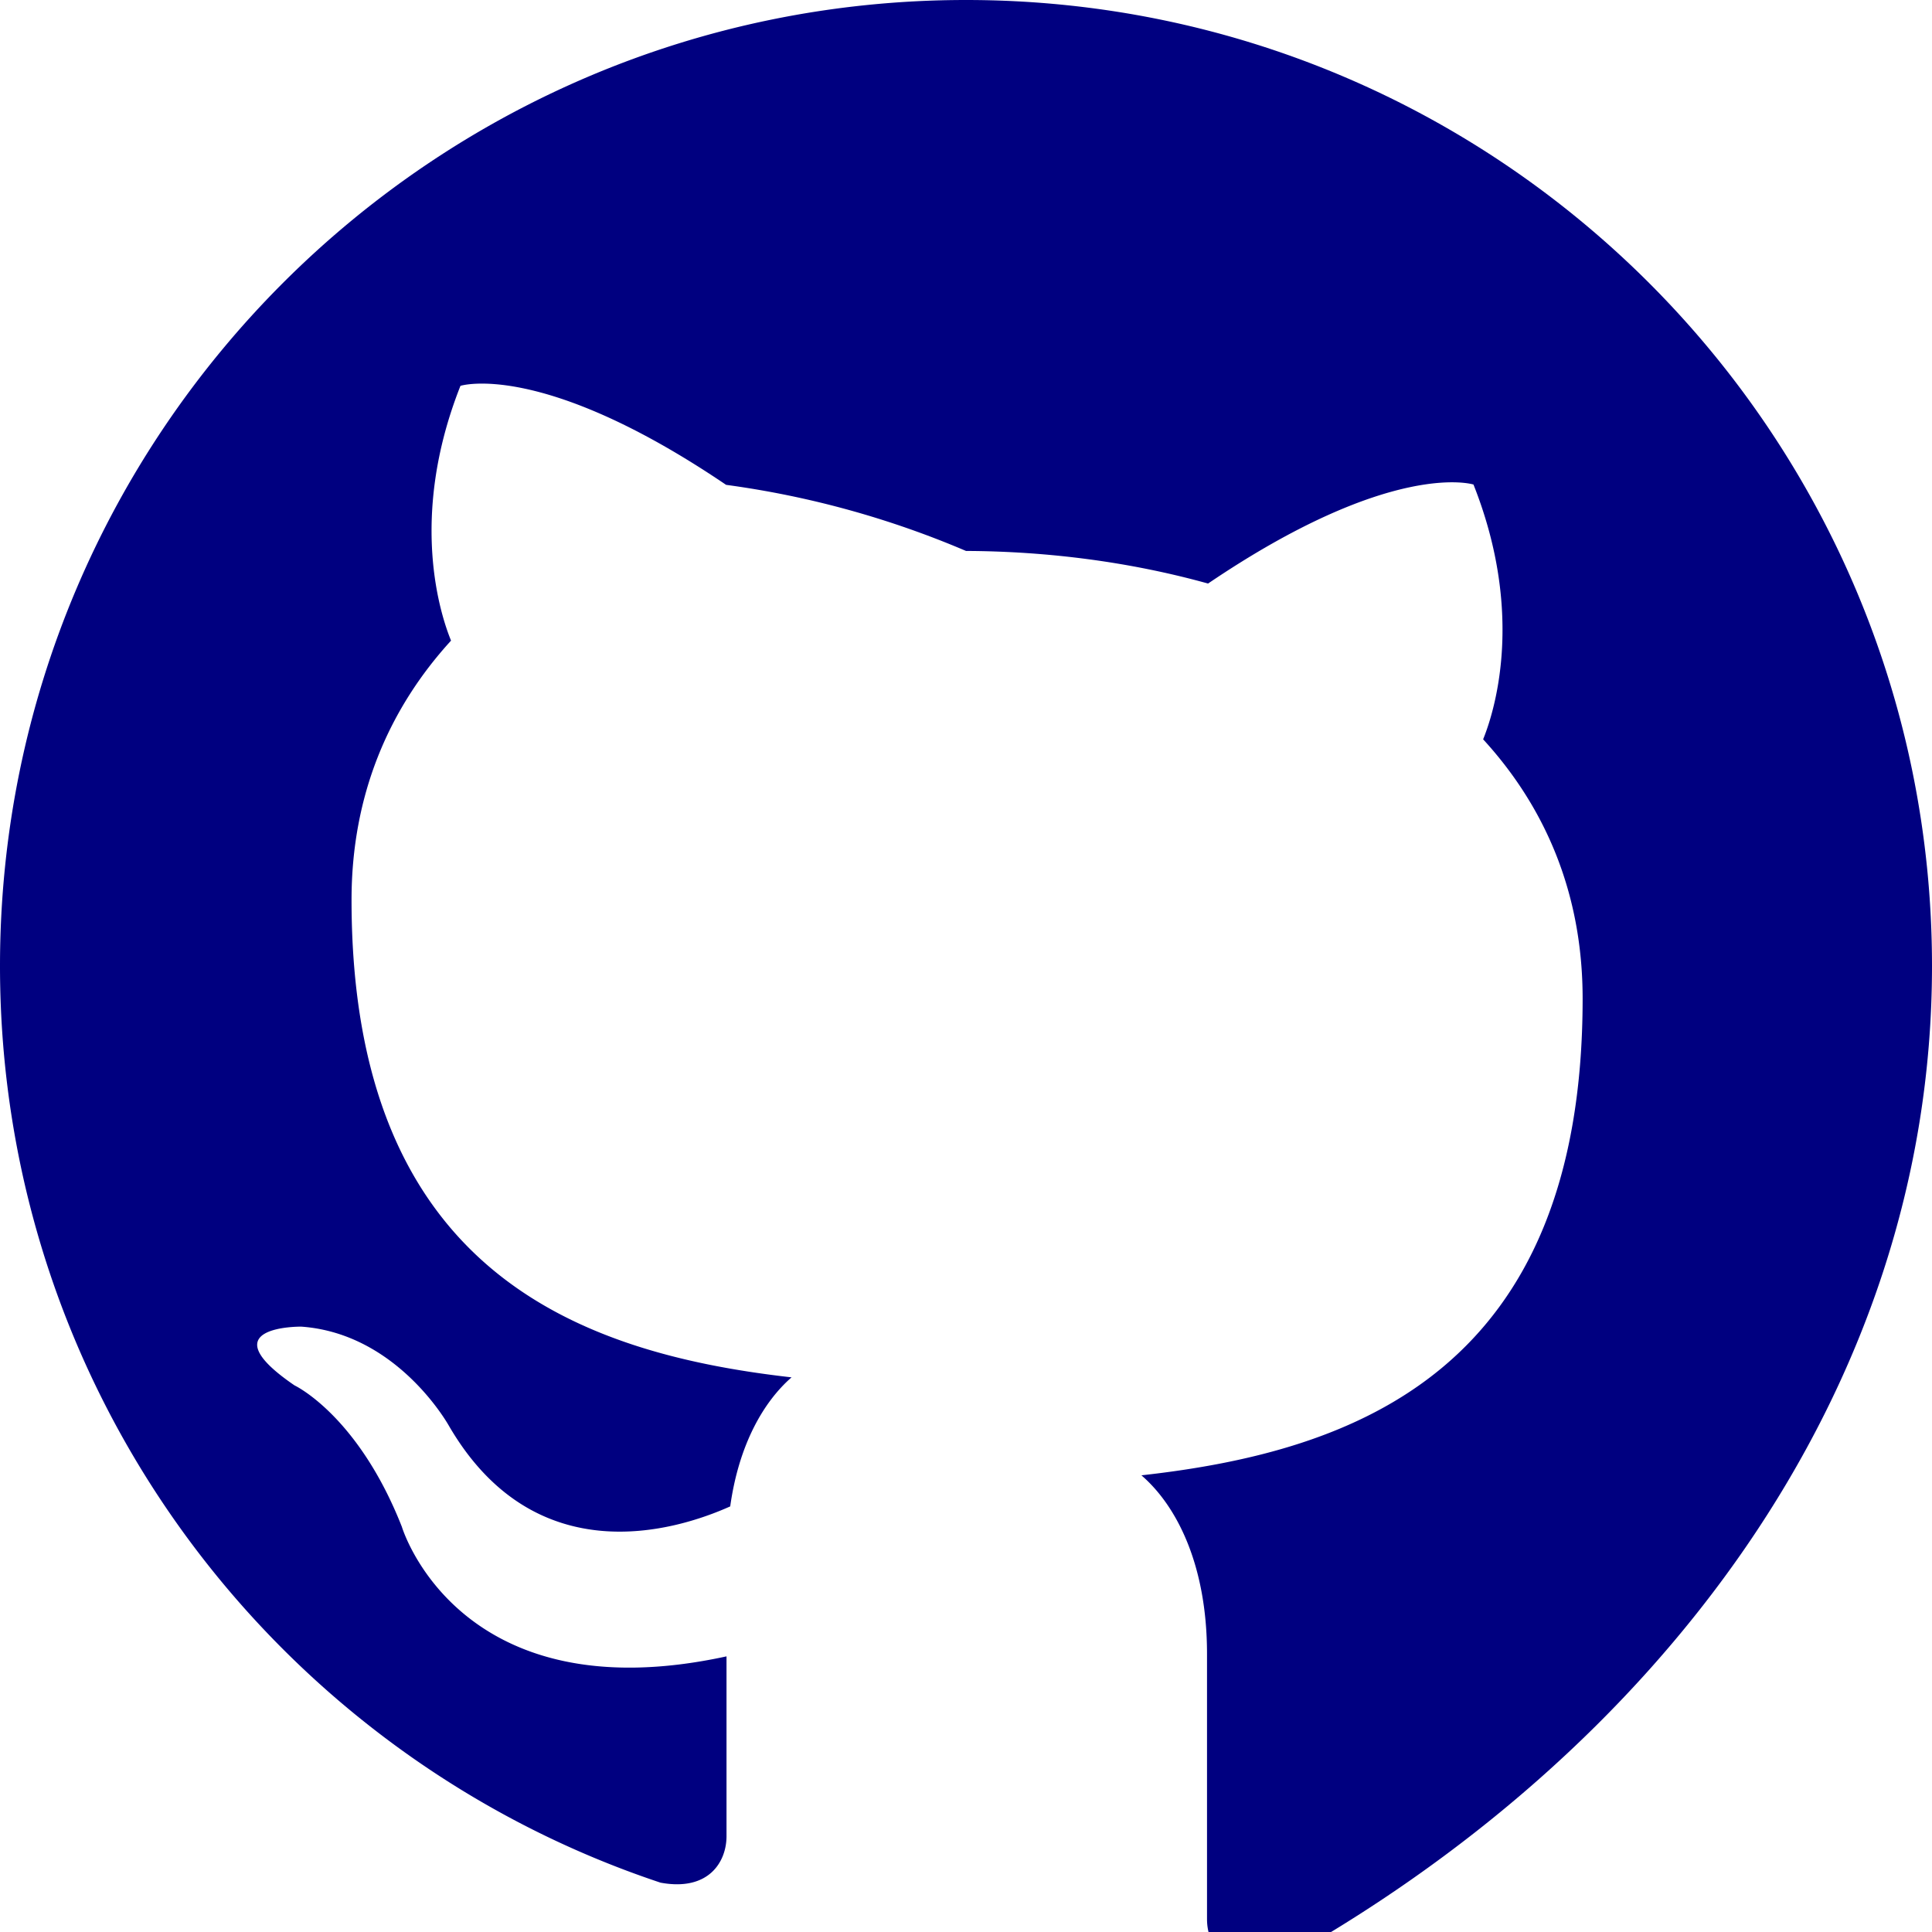 <svg xmlns="http://www.w3.org/2000/svg" viewBox="0 0 24 24" fill="#000080">
  <path d="M12 0C5.373 0 0 5.373 0 12c0 5.304 3.438 9.8 8.205 11.387.6.111.82-.26.82-.577v-2.234c-3.338.726-4.033-1.61-4.033-1.61-.546-1.387-1.333-1.756-1.333-1.756-1.091-.745.083-.73.083-.73 1.204.085 1.837 1.236 1.837 1.236 1.07 1.833 2.809 1.303 3.492.997.108-.774.418-1.303.762-1.603-2.665-.302-5.466-1.333-5.466-5.931 0-1.31.469-2.381 1.236-3.221-.124-.303-.535-1.518.117-3.165 0 0 1.008-.322 3.3 1.23A11.515 11.515 0 0112 6.844c1.021.004 2.047.138 3.007.405 2.291-1.552 3.297-1.23 3.297-1.23.654 1.647.243 2.862.12 3.165.77.84 1.236 1.911 1.236 3.221 0 4.61-2.807 5.625-5.481 5.922.43.37.815 1.1.815 2.22v3.293c0 .32.22.694.824.576C20.565 21.798 24 17.304 24 12 24 5.373 18.627 0 12 0z"/>
</svg>
